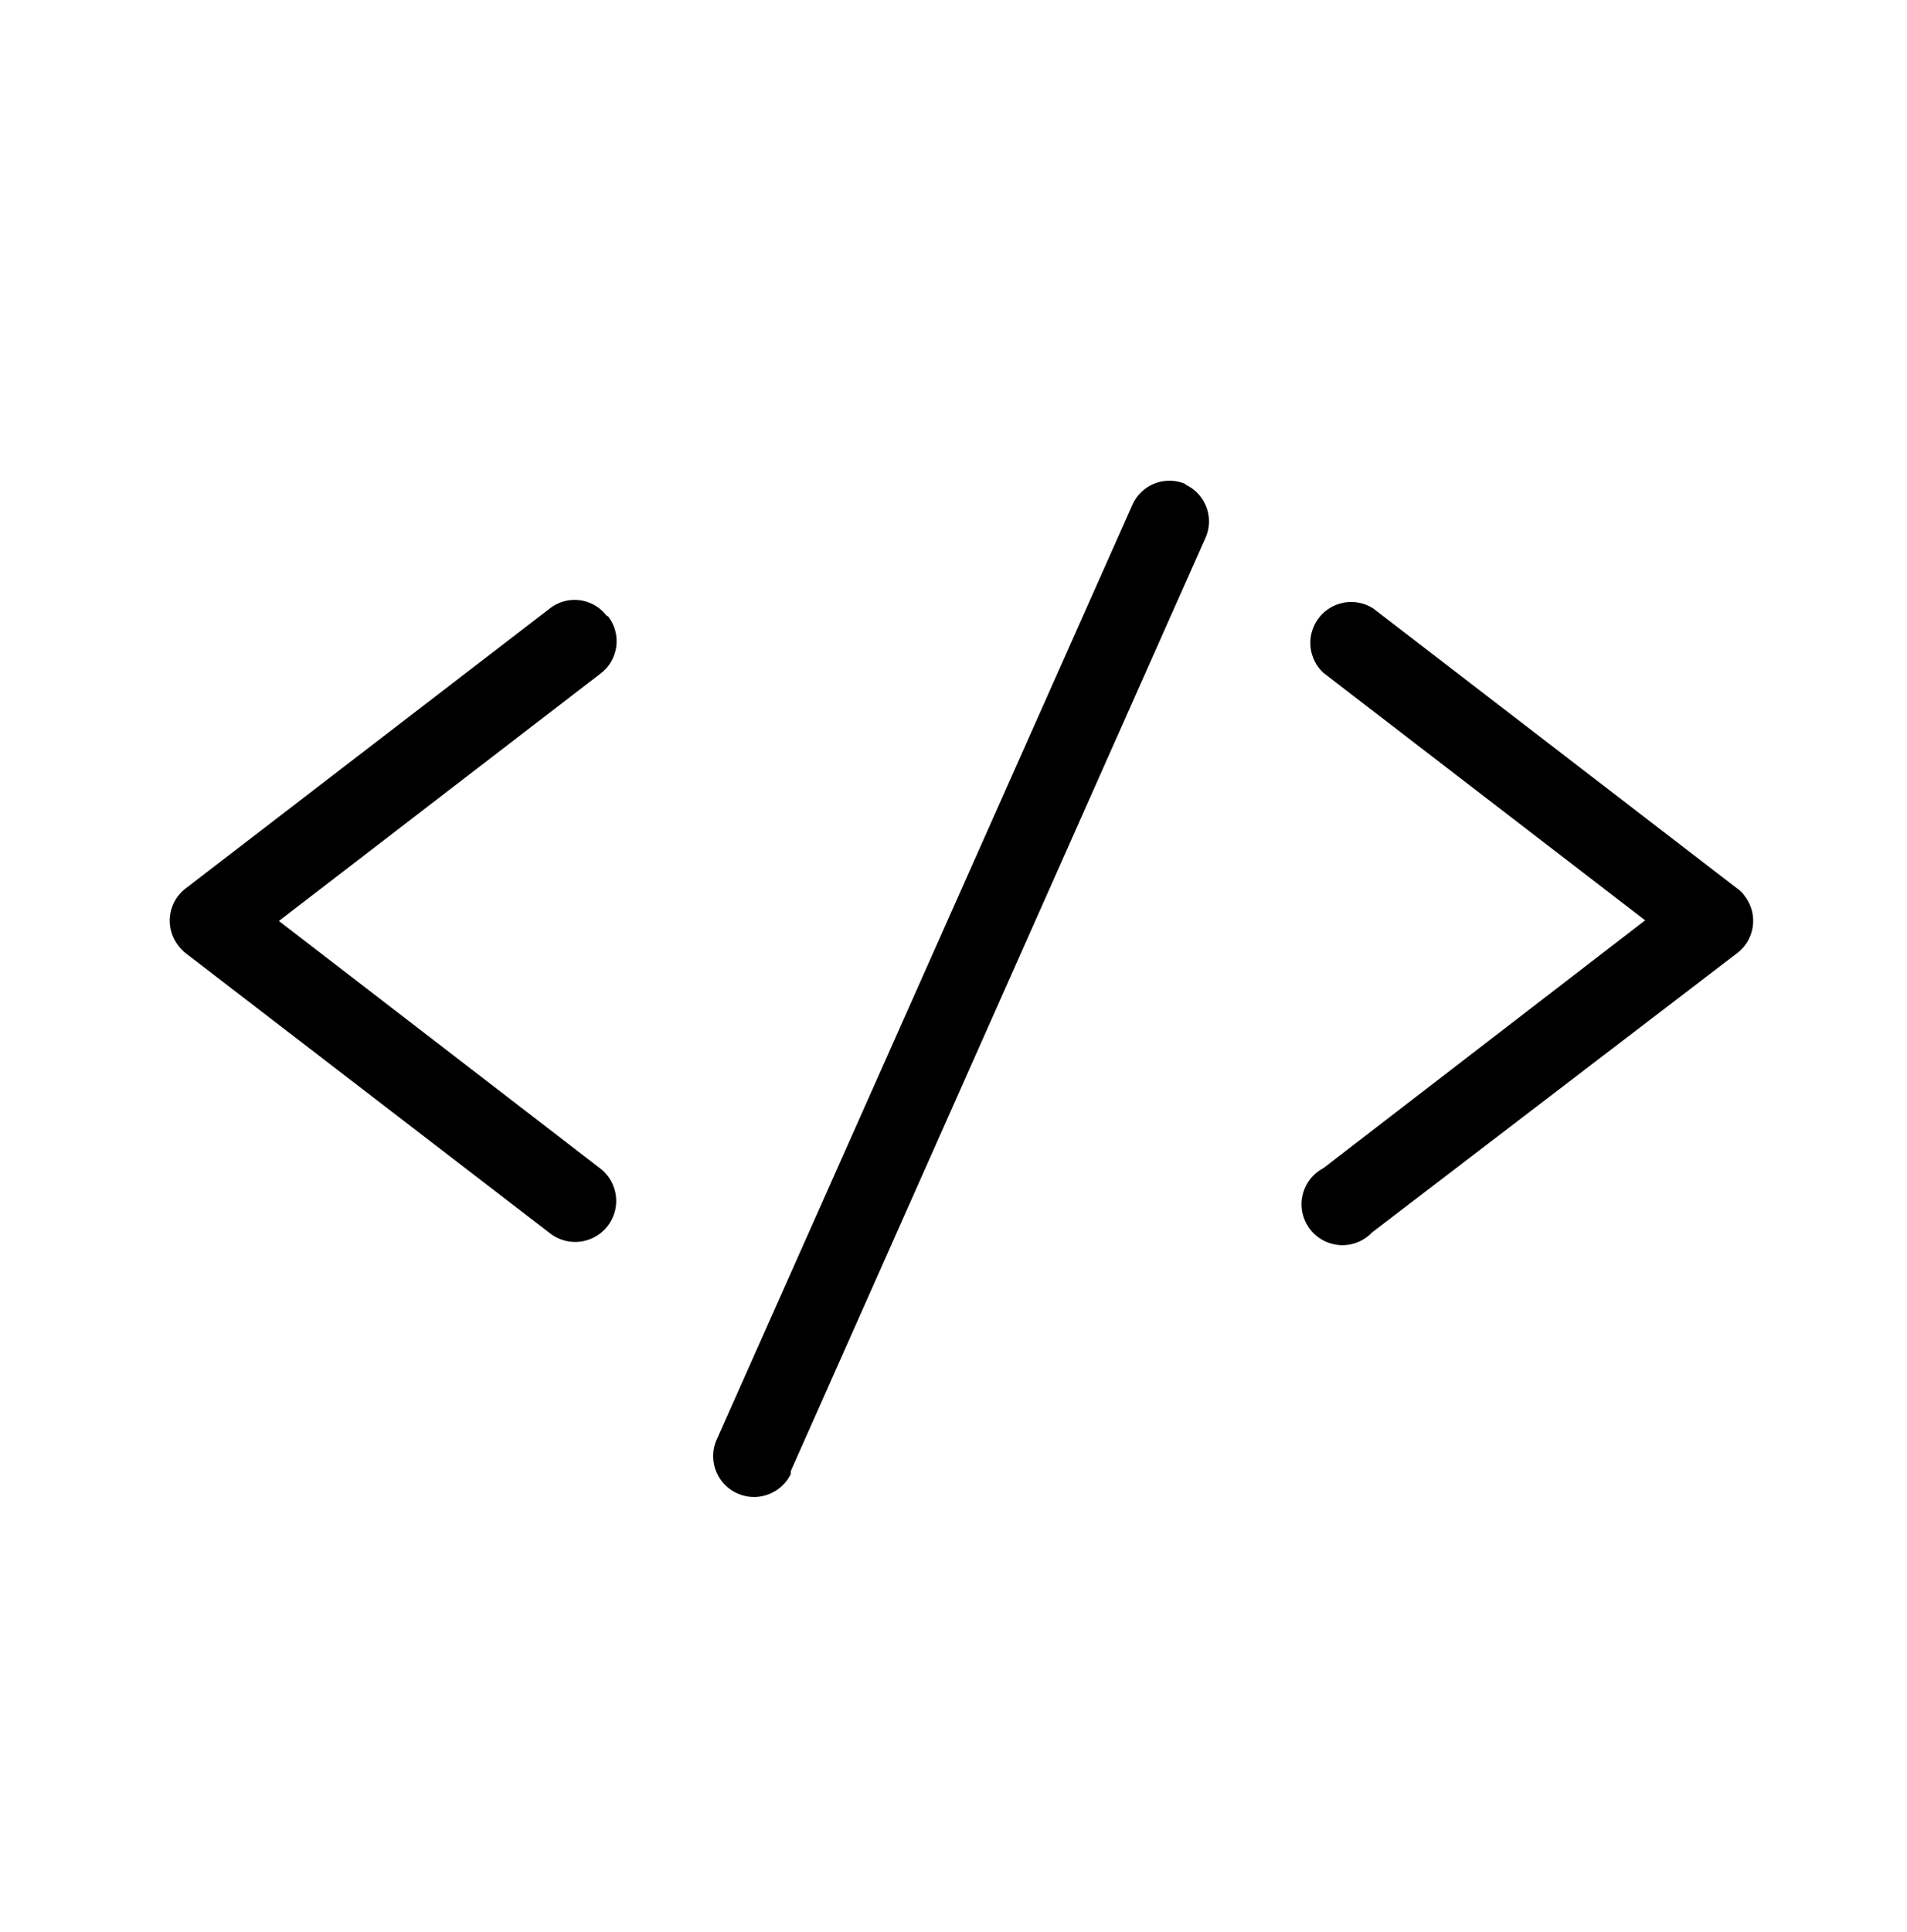 <svg id="Layer_1" data-name="Layer 1" xmlns="http://www.w3.org/2000/svg" viewBox="0 0 59.28 60.03"><g id="Group_13576" data-name="Group 13576"><g id="Group_13575" data-name="Group 13575"><path id="Path_13578" data-name="Path 13578" d="M36.87,15.05a1.26,1.26,0,0,0-1.67.64l-12.9,29a1.27,1.27,0,0,0,2.28,1.12l0-.09,12.89-29a1.26,1.26,0,0,0-.64-1.67"/><path id="Path_13579" data-name="Path 13579" d="M18.86,19.14a1.25,1.25,0,0,0-1.77-.23h0L5.77,27.61a1.26,1.26,0,0,0-.23,1.77,1.31,1.31,0,0,0,.23.24l11.32,8.7a1.27,1.27,0,0,0,1.58-2l0,0-10-7.7,10-7.69a1.26,1.26,0,0,0,.23-1.78"/><path id="Path_13580" data-name="Path 13580" d="M54,27.61l-11.31-8.7a1.27,1.27,0,0,0-1.55,2l10,7.69-10,7.7a1.27,1.27,0,1,0,1.51,2l0,0L54,29.62a1.26,1.26,0,0,0,.23-1.78.84.84,0,0,0-.23-.23"/></g></g></svg>